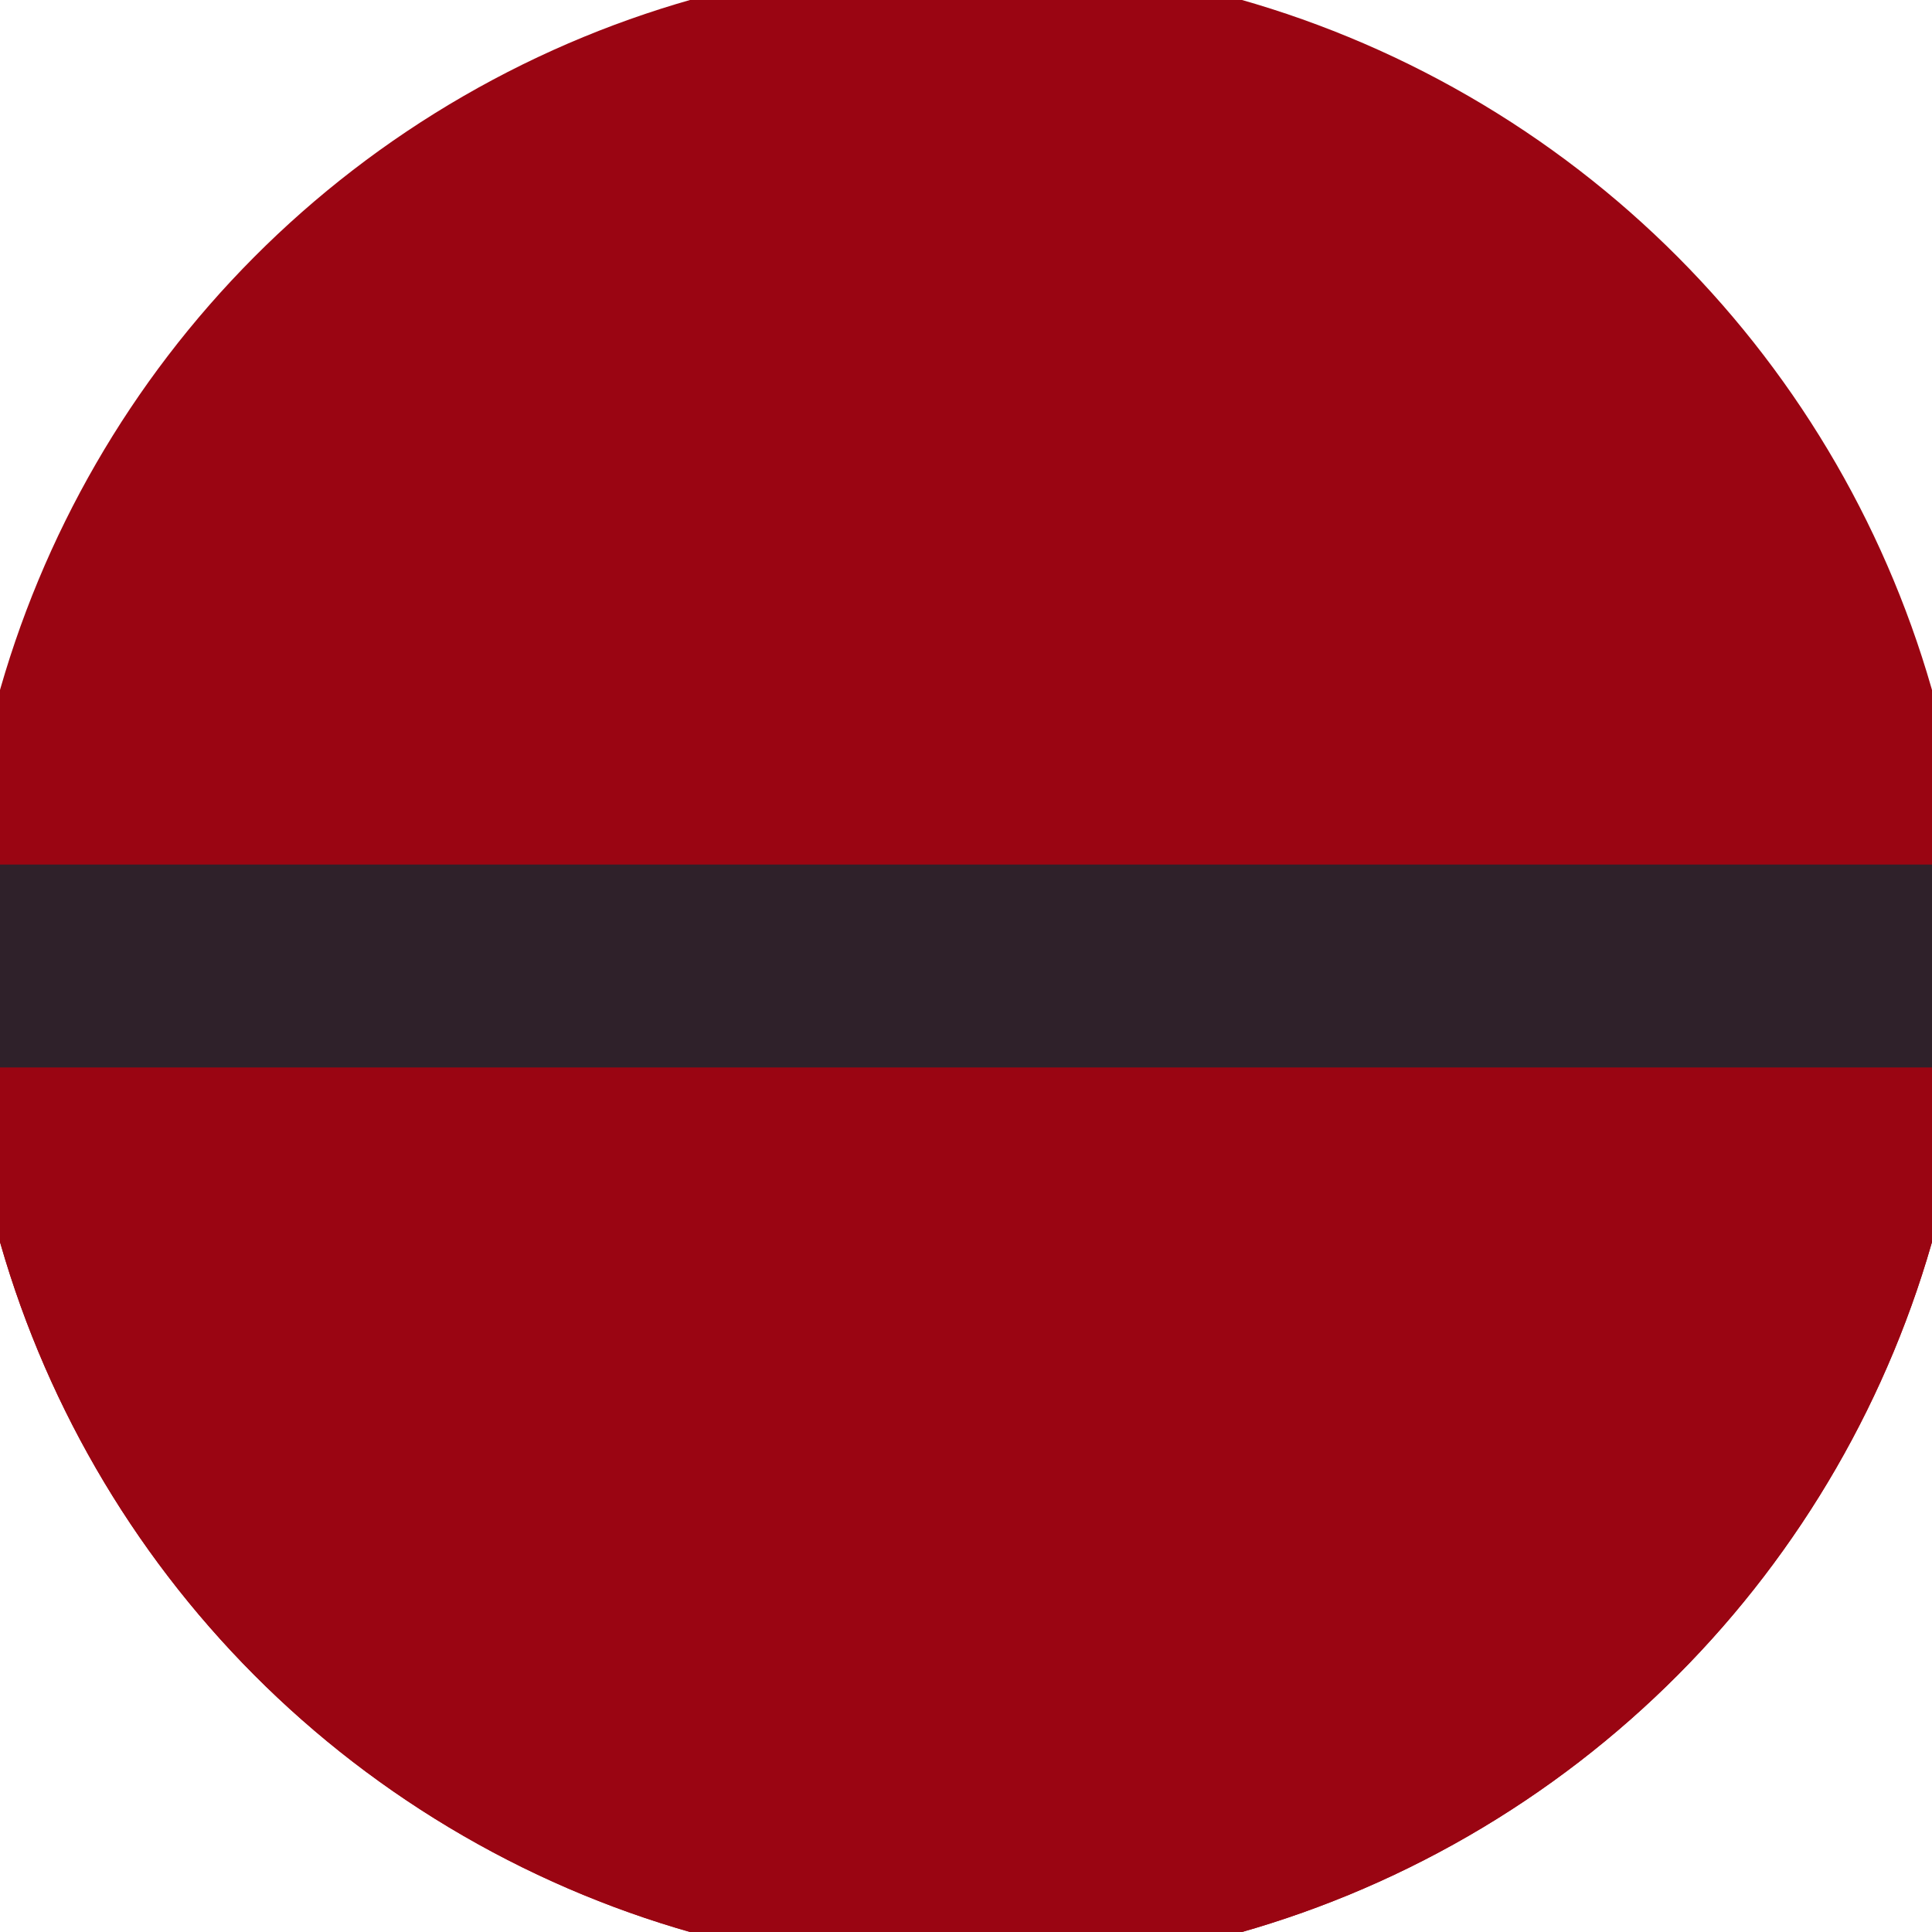 <svg xmlns="http://www.w3.org/2000/svg" width="128" height="128" viewBox="0 0 100 100" shape-rendering="geometricPrecision">
                            <defs>
                                <clipPath id="clip">
                                    <circle cx="50" cy="50" r="52" />
                                    <!--<rect x="0" y="0" width="100" height="100"/>-->
                                </clipPath>
                            </defs>
                            <g transform="rotate(0 50 50)">
                            <rect x="0" y="0" width="100" height="100" fill="#9a0512" clip-path="url(#clip)"/><path d="M 0 55.25 H 100 V 100 H 0 Z" fill="#9a0512" clip-path="url(#clip)"/><path d="M 0 44.75 H 100 V 55.25 H 0 Z" fill="#2f212a" clip-path="url(#clip)"/></g></svg>
